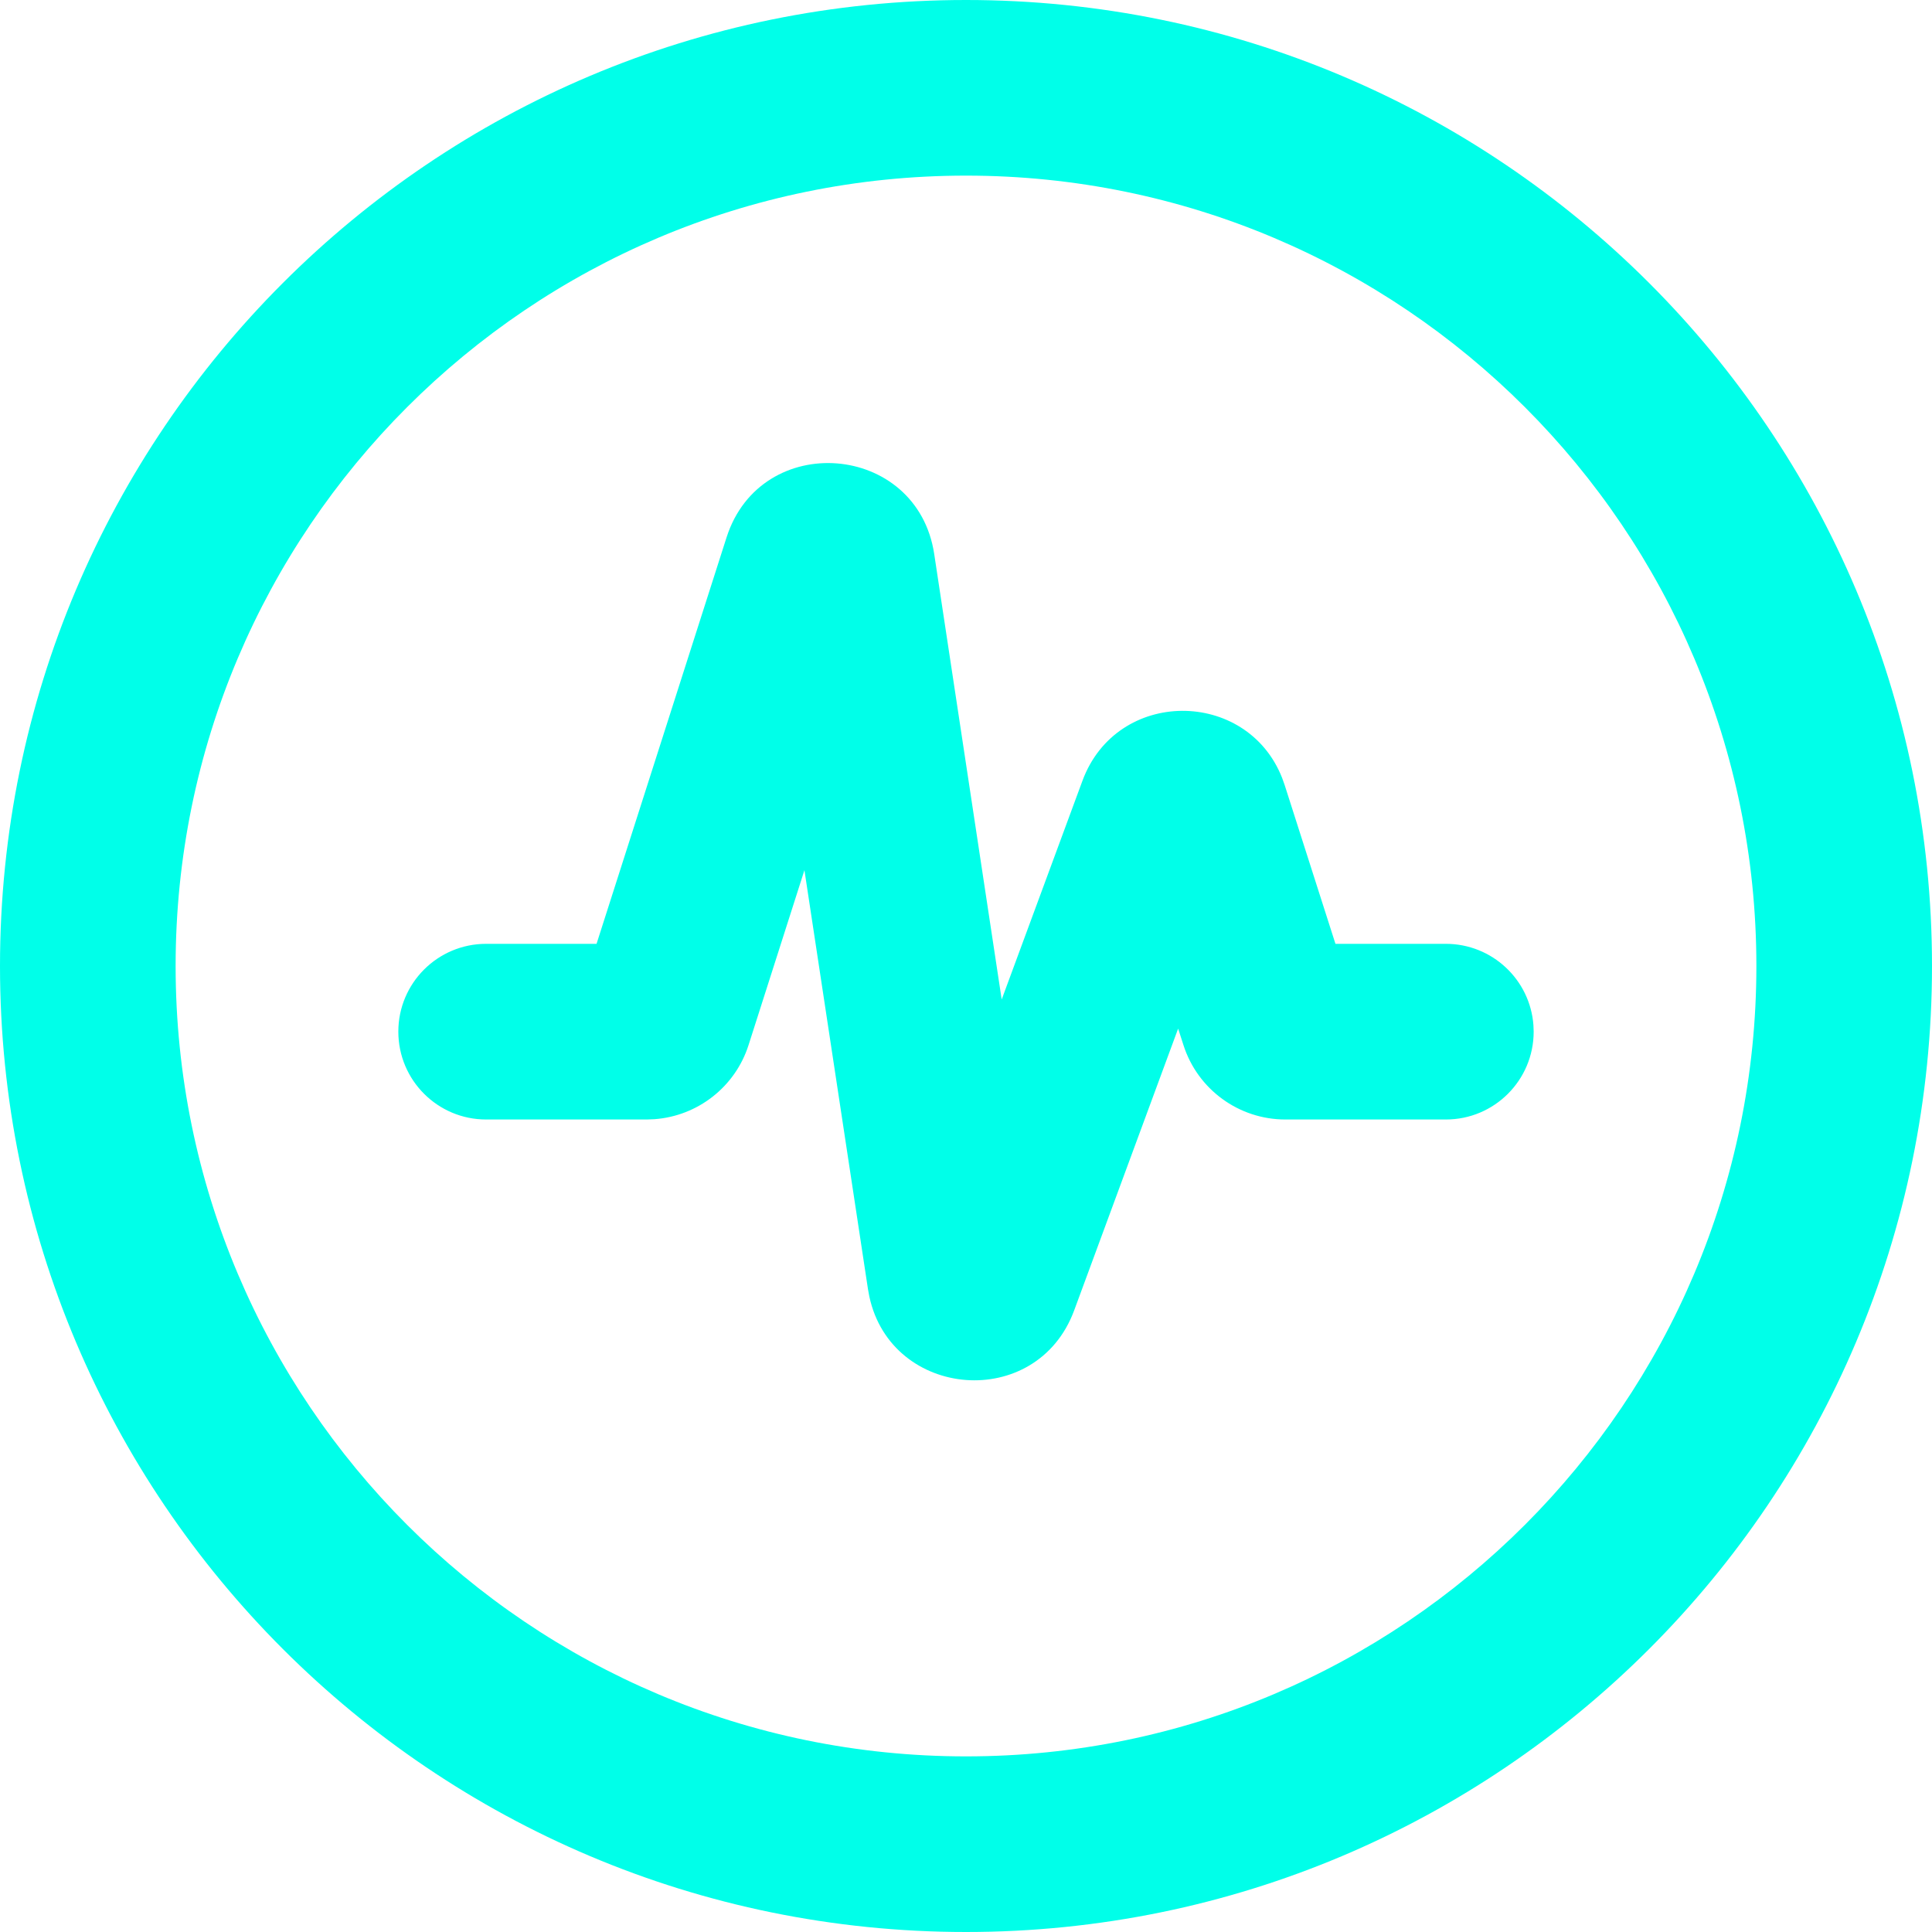<?xml version="1.0" encoding="UTF-8"?>
<svg width="40px" height="40px" viewBox="0 0 40 40" version="1.1" xmlns="http://www.w3.org/2000/svg" xmlns:xlink="http://www.w3.org/1999/xlink">
    <title>icon-health</title>
    <g id="intro" stroke="none" stroke-width="1" fill="none" fill-rule="evenodd">
        <g id="sub-intro01" transform="translate(-670, -1721)">
            <g id="icon-health" transform="translate(670, 1721)">
                <rect id="Rectangle" x="1.818" y="1.818" width="36.364" height="36.364"></rect>
                <path d="M20,0 C31.046,0 40,8.954 40,20 C40,31.046 31.046,40 20,40 C8.954,40 0,31.046 0,20 C0,8.954 8.954,0 20,0 Z M20,3.636 C10.963,3.636 3.636,10.963 3.636,20 C3.636,29.037 10.963,36.364 20,36.364 C29.037,36.364 36.364,29.037 36.364,20 C36.364,10.963 29.037,3.636 20,3.636 Z M19.342,11.471 L20.739,20.693 L22.411,16.165 C23.121,14.241 25.811,14.249 26.544,16.103 L26.599,16.258 L27.649,19.541 L29.935,19.541 C30.893,19.541 31.679,20.283 31.748,21.224 L31.753,21.359 C31.753,22.364 30.939,23.178 29.935,23.178 L26.612,23.178 C25.649,23.178 24.795,22.555 24.502,21.637 L24.392,21.296 L22.24,27.129 C21.465,29.228 18.456,28.971 17.999,26.845 L17.971,26.694 L16.655,18.016 L15.498,21.637 C15.221,22.504 14.444,23.107 13.547,23.172 L13.388,23.178 L10.065,23.178 C9.061,23.178 8.247,22.364 8.247,21.359 C8.247,20.355 9.061,19.541 10.065,19.541 L12.351,19.541 L15.042,11.128 C15.755,8.897 18.992,9.155 19.342,11.471 Z" id="Combined-Shape" fill="#00FFE9" fill-rule="nonzero"></path>
            </g>
        </g>
    </g>
</svg>
